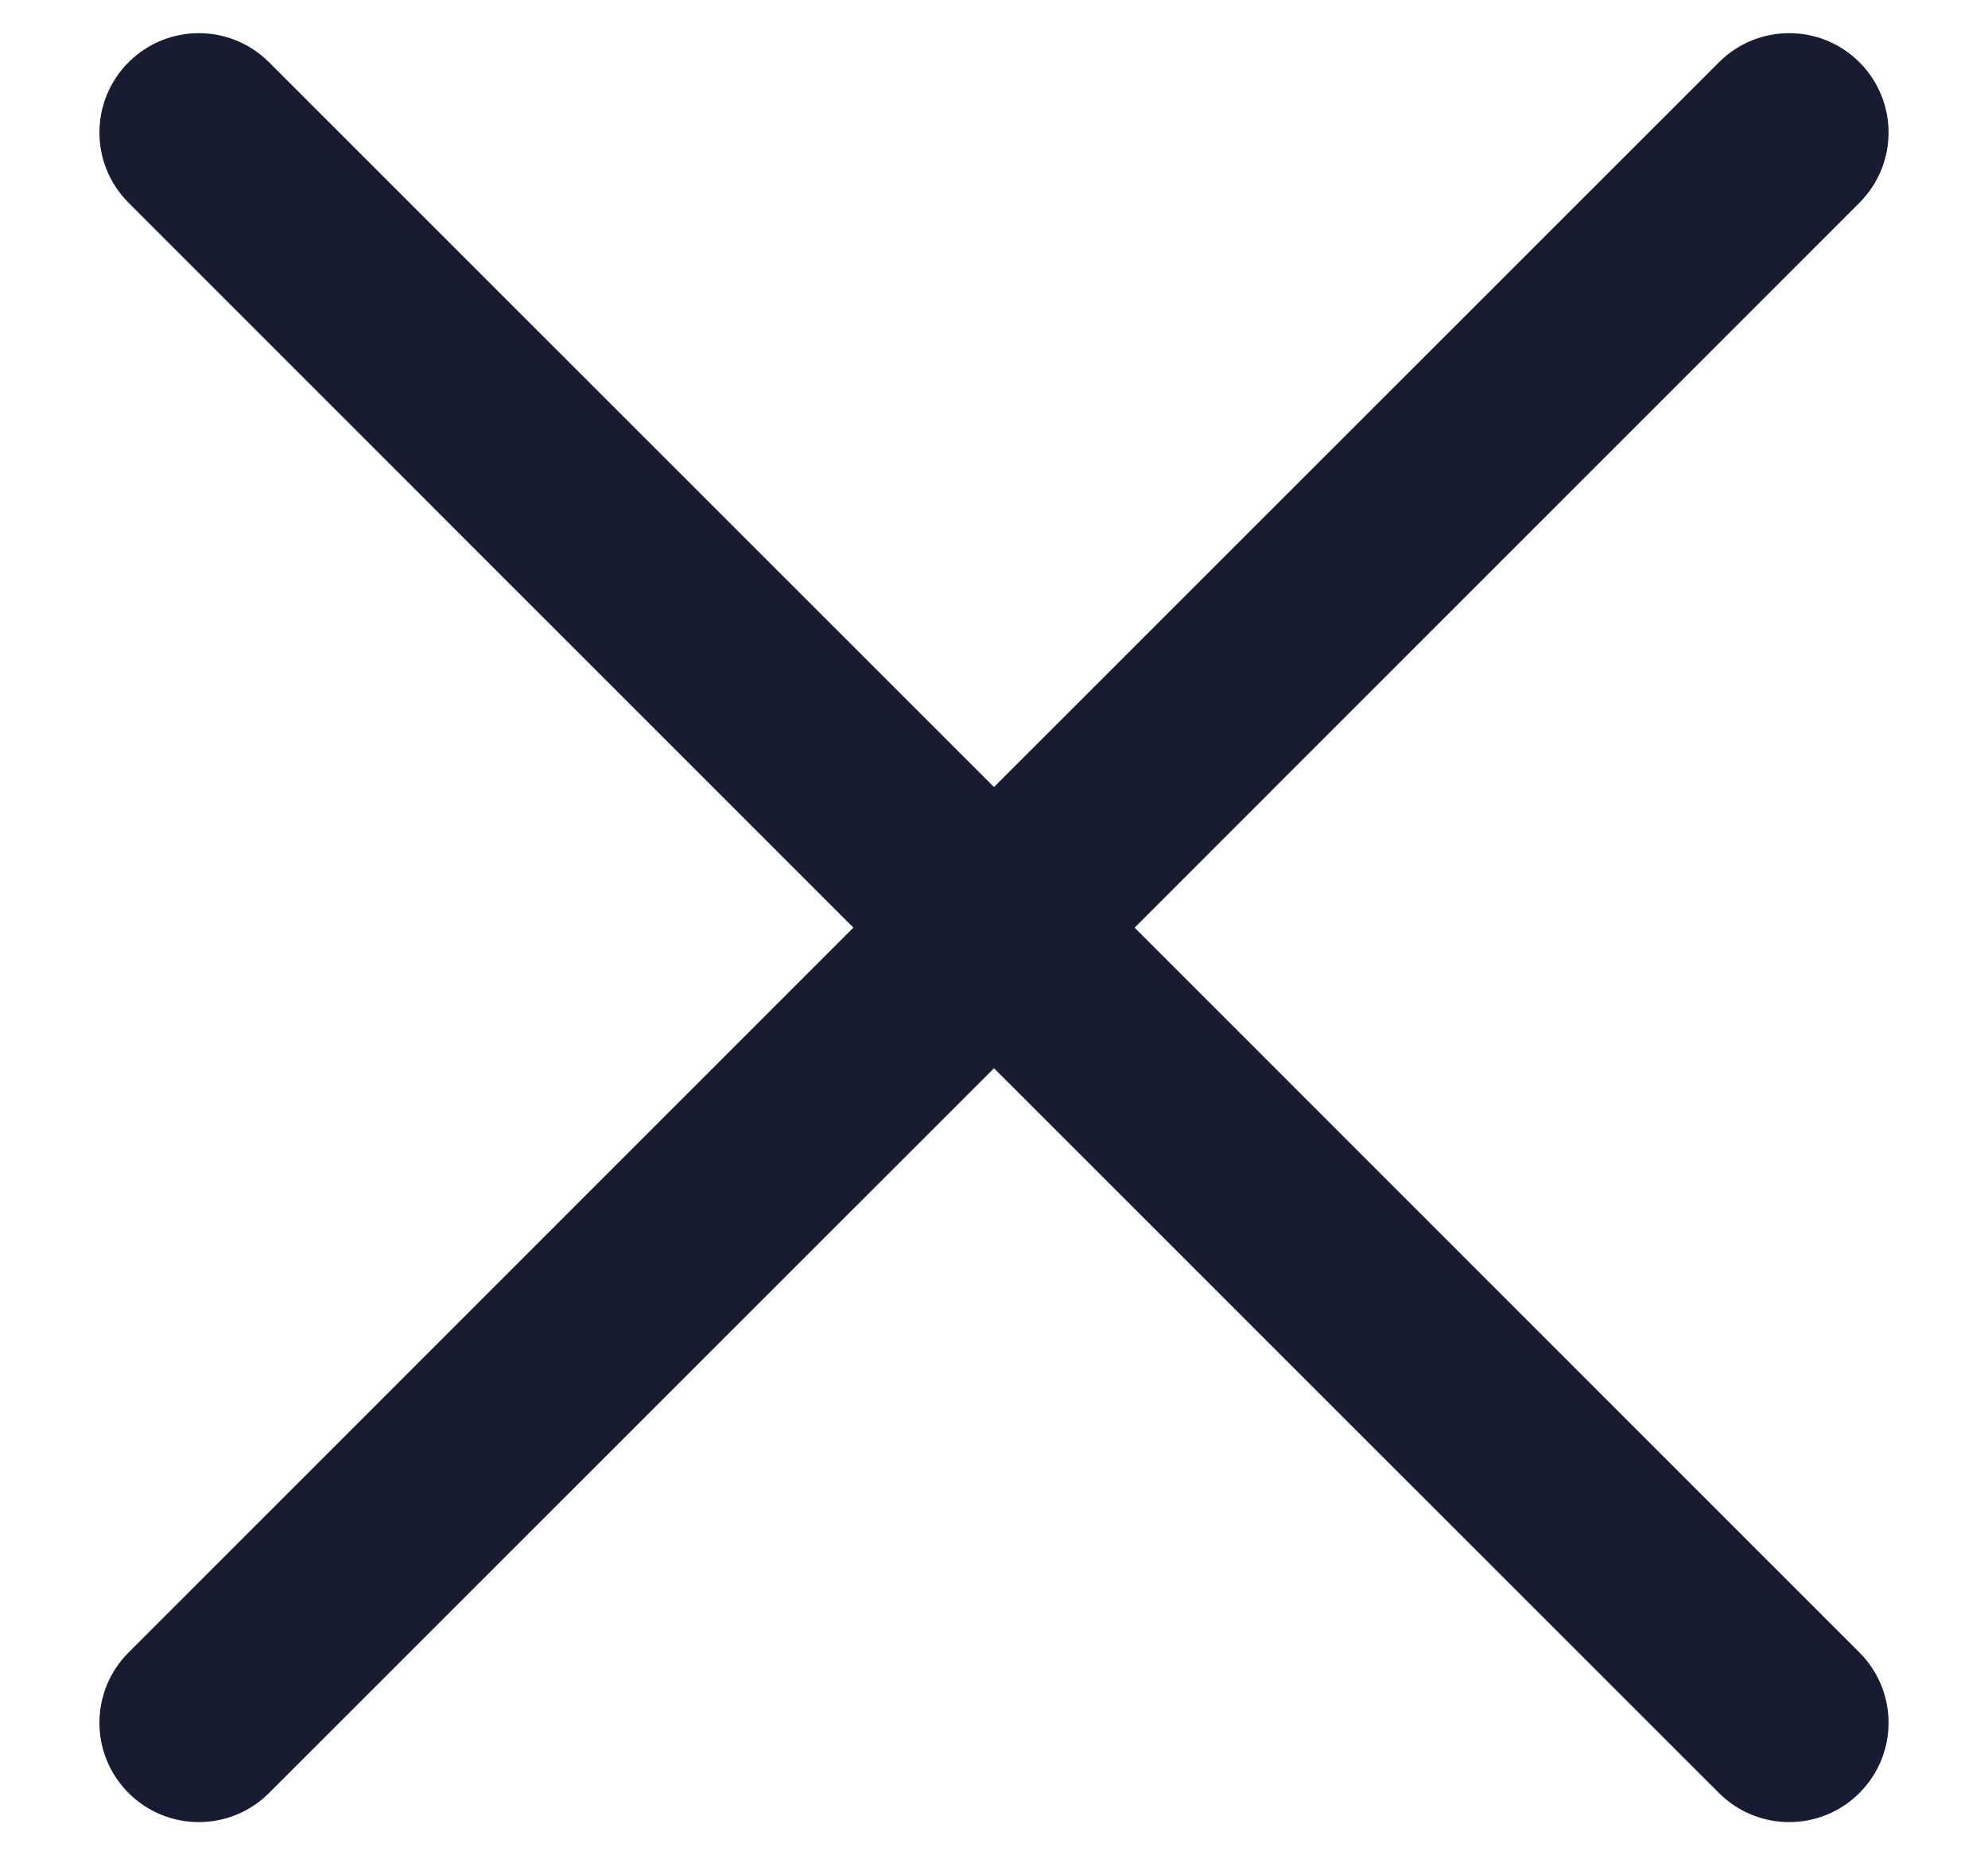 <svg width="15" height="14" viewBox="0 0 15 14" fill="none" xmlns="http://www.w3.org/2000/svg">
<path fill-rule="evenodd" clip-rule="evenodd" d="M0.97 0.47C1.263 0.177 1.737 0.177 2.03 0.47L7.5 5.939L12.97 0.47C13.263 0.177 13.737 0.177 14.03 0.47C14.323 0.763 14.323 1.237 14.03 1.53L8.561 7L14.03 12.47C14.323 12.763 14.323 13.237 14.03 13.53C13.737 13.823 13.263 13.823 12.97 13.53L7.5 8.061L2.03 13.53C1.737 13.823 1.263 13.823 0.97 13.53C0.677 13.237 0.677 12.763 0.97 12.47L6.439 7L0.97 1.53C0.677 1.237 0.677 0.763 0.97 0.47Z" fill="#181C32"/>
</svg>
